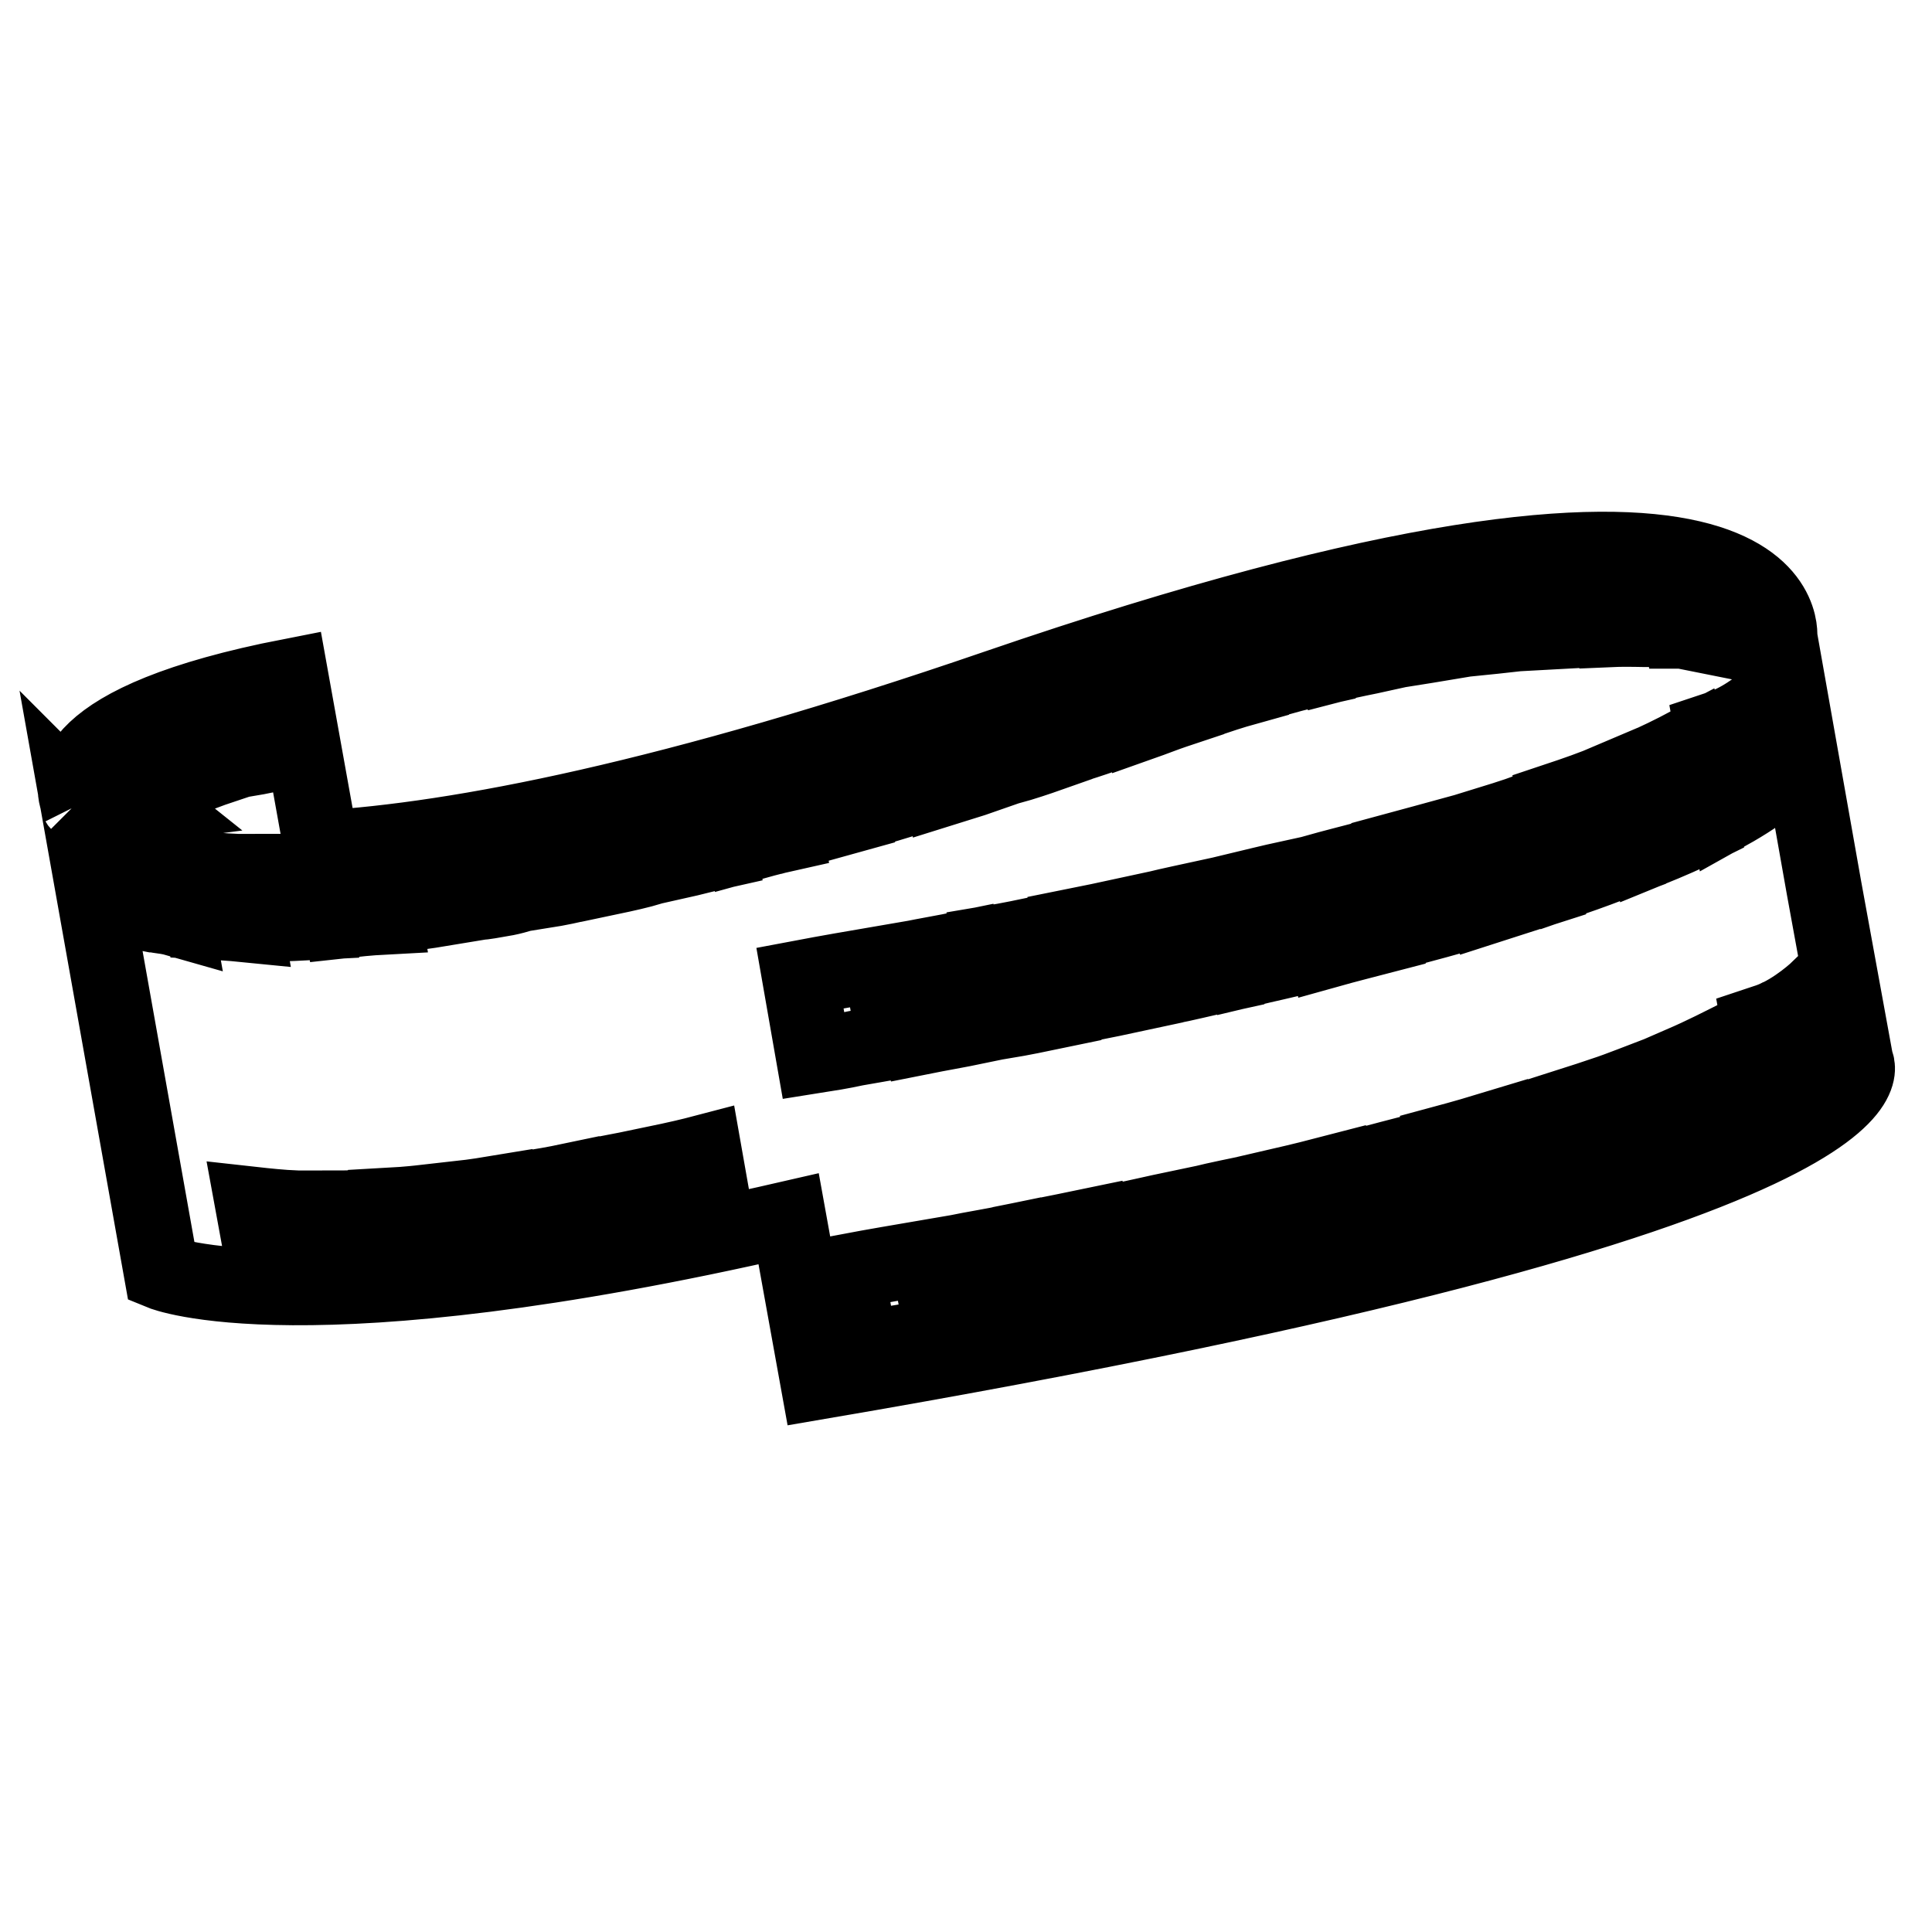 <?xml version="1.0" encoding="utf-8"?>
<!-- Svg Vector Icons : http://www.onlinewebfonts.com/icon -->
<!DOCTYPE svg PUBLIC "-//W3C//DTD SVG 1.1//EN" "http://www.w3.org/Graphics/SVG/1.1/DTD/svg11.dtd">
<svg version="1.1" xmlns="http://www.w3.org/2000/svg" xmlns:xlink="http://www.w3.org/1999/xlink" x="0px" y="0px" viewBox="0 0 256 256" enable-background="new 0 0 256 256" xml:space="preserve">
<g><g><g><g><path stroke-width="10" fill-opacity="0" stroke="#000000"  d="M241.7,117.7l-5.9-33.3c0,0,3.4-30.1-103.8,6.7c-43.1,14.8-71.2,20.2-89.4,21.3l-4.1-22.8c-30.3,5.9-29.3,14.4-28,17c-0.1-0.2-0.2-0.3-0.2-0.3l11.1,62.3c0,0,18.7,7.7,83.1-7.1l3.9,21.6c148.8-25.4,137.5-42.4,137.5-42.4L241.7,117.7z M19.7,98.2l1.4,8l0.3,0c0,0-0.1,0.1,0,0.2l-6.9,0.9C13.9,103.3,16.4,100.4,19.7,98.2z M21,121.3L21,121.3l-0.5-0.1c-0.1,0-0.1,0-0.2,0l-2.5-0.5l-1.3-7.4c2.7,0.4,5.4,1.1,5.4,1.1l1.3,7.3C22.5,121.5,21.7,121.4,21,121.3z M23,96.5c1.8-0.8,3.7-1.5,5.5-2l1.2,6.9c-2.1,0.7-4,1.4-5.5,2.2L23,96.5z M26.8,122.1l-1.3-7.1c1.8,0.2,3.7,0.4,5.8,0.5l1.2,7C30.5,122.3,28.6,122.2,26.8,122.1z M31.9,93.6c1.7-0.4,3.1-0.6,3.8-0.7l1.1,6.9c-1.3,0.2-2.5,0.5-3.7,0.7L31.9,93.6z M34.8,166.7l-1.3-7.1c1.8,0.2,3.7,0.4,5.8,0.5l1.2,7C38.5,166.9,36.6,166.8,34.8,166.7z M36.1,122.4l-1.2-6.9c1.8,0,3.7,0,5.6-0.1l1.2,6.8C39.8,122.3,37.9,122.4,36.1,122.4z M44,167l-1.2-6.9c1.8,0,3.7,0,5.7-0.1l1.2,6.8C47.7,166.9,45.8,166.9,44,167z M45.2,122l-1.2-6.8c1.8-0.1,3.7-0.3,5.6-0.5l1.2,6.8C48.9,121.6,47,121.8,45.2,122z M53.2,166.5l-1.2-6.8c1.8-0.1,3.7-0.3,5.6-0.5l1.2,6.8C56.8,166.2,55,166.4,53.2,166.5z M54.2,121l-1.2-6.8c1.8-0.2,3.7-0.5,5.5-0.8l1.2,6.8C57.9,120.5,56.1,120.8,54.2,121z M62.2,165.6l-1.2-6.8c1.8-0.2,3.7-0.5,5.5-0.8l1.2,6.8C65.9,165.1,64,165.3,62.2,165.6z M66.5,119.1c-1.1,0.2-2.2,0.4-3.3,0.5l-1.2-6.7c1.8-0.3,3.6-0.6,5.5-1l1.2,6.7C68,118.8,67.2,119,66.5,119.1z M74.4,163.7c-1.1,0.2-2.2,0.4-3.3,0.5l-1.2-6.7c1.8-0.3,3.6-0.6,5.5-1l1.2,6.8C75.9,163.4,75.2,163.6,74.4,163.7z M72.1,118l-1.2-6.7c1.8-0.4,3.6-0.7,5.5-1.1l1.2,6.7C75.8,117.3,74,117.7,72.1,118z M80.1,162.6l-1.2-6.8c1.8-0.4,3.6-0.7,5.5-1.1l1.2,6.7C83.7,161.9,81.9,162.3,80.1,162.6z M81,116.2l-1.2-6.8c1.8-0.4,3.6-0.8,5.4-1.3l1.2,6.8C84.7,115.4,82.9,115.8,81,116.2z M89,160.8l-1.2-6.8c1.8-0.4,3.6-0.8,5.5-1.3l1.2,6.8C92.6,159.9,90.8,160.3,89,160.8z M89.9,114.1l-1.2-6.8c1.8-0.4,3.6-0.9,5.4-1.3l1.2,6.8C93.5,113.2,91.7,113.7,89.9,114.1z M98.7,111.9l-1.2-6.8c1.8-0.5,3.6-1,5.4-1.4l1.2,6.8C102.3,110.9,100.5,111.4,98.7,111.9z M234.8,92.2l1.7,9.6l0.1,0.1c-0.6,0.9-2.5,2.9-7.7,5.8l-2-10.9c0.3-0.1,0.6-0.2,0.9-0.3c0.2-0.1,0.5-0.1,0.6-0.2C231.5,95.1,234.1,92.8,234.8,92.2z M223.2,76.7L223.2,76.7c0.2,0,0.4,0,0.4,0v0c0.9,0.2,3,0.6,3.6,1.1l1.2,6.9l-5.5-1.1c0,0-0.1,0-0.2,0l-1.3-7.1C222.2,76.6,222.8,76.6,223.2,76.7z M225.5,109.5c-2,1-4.3,2-7,3.1l-1.9-10.5c3-1.3,5.2-2.4,6.9-3.3L225.5,109.5z M217.8,76.4l1.3,7c-1.5,0-3.4-0.1-5.7,0l-1.3-7C214.3,76.3,216.2,76.3,217.8,76.4z M213.2,103.5l1.9,10.4c-2.1,0.8-4.5,1.7-7.1,2.6l-1.9-10.4C208.8,105.2,211.1,104.4,213.2,103.5z M208.6,76.5l1.3,7c-1.7,0.1-3.6,0.2-5.6,0.3l-1.3-7C205,76.7,206.9,76.6,208.6,76.5z M204.5,117.7c-2.2,0.7-4.6,1.5-7.1,2.3l-1.8-10.3c2.6-0.8,4.9-1.5,7.1-2.3L204.5,117.7z M199.5,77.1l1.2,6.9c-1.8,0.2-3.6,0.4-5.6,0.6l-1.2-6.9C195.9,77.5,197.7,77.3,199.5,77.1z M190.5,78.2l1.2,6.9c-1.8,0.3-3.6,0.6-5.5,0.9l-1.2-6.9C186.9,78.8,188.7,78.5,190.5,78.2z M192.1,110.7l1.8,10.3c-2.3,0.7-4.6,1.3-7.2,2l-1.9-10.3C187.4,112,189.9,111.3,192.1,110.7z M181.6,79.8l1.2,6.9c-1.8,0.4-3.6,0.7-5.5,1.2l-1.2-6.9C178,80.6,179.8,80.1,181.6,79.8z M181.4,113.7l1.8,10.3c-2.3,0.6-4.7,1.2-7.2,1.9l-1.8-10.3C176.7,114.9,179.1,114.3,181.4,113.7z M172.7,81.8l1.2,6.9c-1.8,0.4-3.6,0.9-5.4,1.4l-1.2-6.9C169.1,82.7,170.9,82.2,172.7,81.8z M172.5,126.7c-2.3,0.6-4.7,1.1-7.2,1.7l-1.8-10.3c2.5-0.6,4.9-1.2,7.2-1.7L172.5,126.7z M163.9,84.2l1.2,6.9c-1.8,0.5-3.6,1.1-5.4,1.7l-1.2-6.9C160.4,85.3,162.2,84.7,163.9,84.2z M161.8,129.2c-2.3,0.5-4.7,1.1-7.2,1.6l-1.8-10.3c2.5-0.6,4.9-1.1,7.2-1.6L161.8,129.2z M153.2,87.7c0.7-0.2,1.3-0.4,2-0.7l1.3,6.9c-0.3,0.1-0.6,0.2-0.9,0.3c-1.2,0.4-2.7,1-4.4,1.6l-1.3-6.9C151,88.5,152.1,88.1,153.2,87.7z M151,131.6c-2.3,0.5-4.8,1-7.3,1.5l-1.8-10.3c2.5-0.5,4.9-1,7.2-1.5L151,131.6z M146.5,90l1.2,6.9c-1.6,0.6-3.4,1.2-5.3,1.8l-1.2-6.9C143,91.3,144.7,90.6,146.5,90z M137.9,93l1.2,6.9c-1.7,0.6-3.5,1.2-5.3,1.7l-1.2-6.9C134.3,94.2,136.1,93.6,137.9,93z M138.4,123.6l1.8,10.3c-2.4,0.5-4.8,1-7.2,1.4l-1.8-10.3C133.6,124.6,136,124.1,138.4,123.6z M129.1,95.9l1.2,6.9c-1.7,0.6-3.5,1.1-5.4,1.7l-1.2-6.8C125.6,97,127.4,96.4,129.1,95.9z M129.4,136c-2.4,0.5-4.8,0.9-7.3,1.4l-1.8-10.3c2.5-0.5,4.9-0.9,7.3-1.4L129.4,136z M120.4,98.6l1.2,6.8c-1.8,0.5-3.6,1.1-5.4,1.6l-1.2-6.8C116.8,99.7,118.6,99.1,120.4,98.6z M111.7,101.2l1.2,6.8c-1.8,0.5-3.6,1-5.4,1.5l-1.2-6.8C108.1,102.2,109.9,101.7,111.7,101.2z M107.8,139.9l-1.8-10.3c3.7-0.7,7.2-1.3,10.7-1.9l1.8,10.3c-1.7,0.3-3.3,0.6-5.1,0.9C111.6,139.3,109.7,139.6,107.8,139.9z M119.8,177.8c-1.9,0.3-3.9,0.7-5.8,1l-1.8-10.3c3.7-0.7,7.3-1.3,10.8-1.9l1.9,10.3C123.2,177.2,121.6,177.5,119.8,177.8z M128.3,176.3l-1.8-10.3c2.5-0.5,5-0.9,7.4-1.4l1.8,10.3C133.3,175.4,130.9,175.8,128.3,176.3z M139.1,174.2l-1.8-10.3c2.5-0.5,5-1,7.4-1.5l1.8,10.3C144.1,173.2,141.7,173.7,139.1,174.2z M150,172.1l-1.8-10.3c2.5-0.5,5-1.1,7.4-1.6l1.8,10.3C155,171,152.5,171.5,150,172.1z M160.8,169.8l-1.8-10.3c2.5-0.6,5-1.1,7.4-1.6l1.8,10.3C165.8,168.7,163.3,169.2,160.8,169.8z M171.5,167.4l-1.8-10.3c2.6-0.6,5-1.2,7.3-1.8l1.8,10.3C176.5,166.2,174.1,166.8,171.5,167.4z M182.3,164.8l-1.9-10.3c2.6-0.7,5-1.3,7.3-1.9l1.9,10.3C187.3,163.5,184.8,164.1,182.3,164.8z M193,161.9l-1.8-10.4c2.6-0.7,5-1.4,7.3-2.1l1.8,10.4C198,160.6,195.5,161.3,193,161.9z M203.6,158.9l-1.9-10.4c2.6-0.8,5-1.6,7.2-2.3l1.9,10.4C208.6,157.3,206.2,158.1,203.6,158.9z M214.2,155.5l-1.9-10.4c2.7-0.9,5.1-1.9,7.2-2.7l1.9,10.5C219.3,153.7,216.9,154.6,214.2,155.5z M224.7,151.5l-1.9-10.5c3-1.3,5.3-2.5,7.1-3.4l1.9,10.7C229.8,149.3,227.5,150.4,224.7,151.5z M235.1,146.7l-2-11c0.3-0.1,0.6-0.2,0.9-0.3c0.2-0.1,0.5-0.1,0.6-0.2c3.4-1.3,6.4-4.2,6.4-4.2l1.7,9.7l0.1,0.1C242.3,141.7,240.4,143.7,235.1,146.7z"/></g></g><g></g><g></g><g></g><g></g><g></g><g></g><g></g><g></g><g></g><g></g><g></g><g></g><g></g><g></g><g></g></g></g>
</svg>